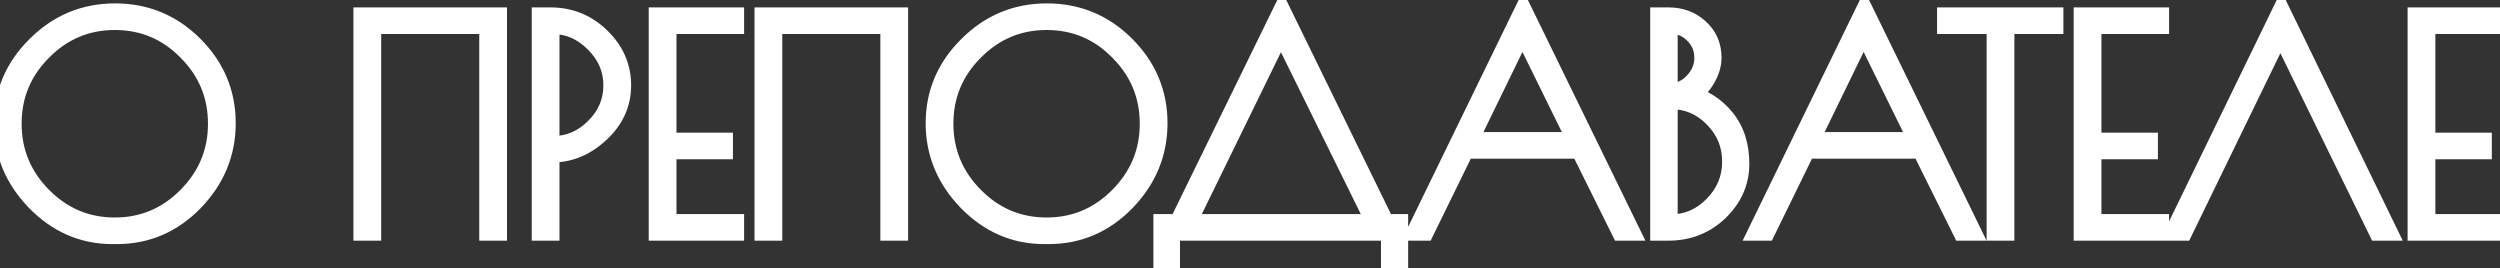 <?xml version="1.0" encoding="UTF-8"?> <svg xmlns="http://www.w3.org/2000/svg" width="205" height="22" viewBox="0 0 205 22" fill="none"><rect x="0" y="0" width="205" height="22" fill="#333333" stroke="none"/><path d="M9.225 19.266C6.797 19.266 4.689 18.35 2.903 16.517C1.133 14.683 0.247 12.545 0.247 10.1C0.247 7.64 1.148 5.517 2.95 3.731C4.752 1.929 6.914 1.028 9.437 1.028C11.96 1.028 14.114 1.921 15.9 3.708C17.686 5.494 18.579 7.625 18.579 10.1C18.579 12.56 17.694 14.707 15.924 16.54C14.153 18.358 12.038 19.266 9.578 19.266H9.225ZM17.804 10.147C17.804 7.828 16.981 5.846 15.336 4.201C13.707 2.54 11.732 1.71 9.413 1.71C7.11 1.71 5.136 2.54 3.491 4.201C1.846 5.846 1.023 7.828 1.023 10.147C1.023 12.451 1.846 14.433 3.491 16.094C5.136 17.754 7.11 18.585 9.413 18.585C11.717 18.585 13.691 17.754 15.336 16.094C16.981 14.433 17.804 12.451 17.804 10.147ZM29.731 1.357H40.824V18.984H40.049V2.039H30.507V18.984H29.731V1.357ZM44.352 1.357H45.127C46.757 1.357 48.143 1.921 49.287 3.05C50.431 4.162 51.003 5.478 51.003 6.998C51.003 8.518 50.407 9.826 49.217 10.923C48.041 12.02 46.741 12.568 45.315 12.568H45.127V18.984H44.352V1.357ZM45.127 11.91H45.315C46.631 11.91 47.775 11.424 48.746 10.453C49.734 9.481 50.227 8.33 50.227 6.998C50.227 5.666 49.726 4.507 48.723 3.52C47.736 2.533 46.6 2.039 45.315 2.039H45.127V11.91ZM60.267 2.039H54.721V11.628H59.351V12.31H54.721V18.303H60.267V18.984H53.945V1.357H60.267V2.039ZM62.621 1.357H73.714V18.984H72.939V2.039H63.397V18.984H62.621V1.357ZM85.632 19.266C83.203 19.266 81.096 18.35 79.31 16.517C77.539 14.683 76.654 12.545 76.654 10.1C76.654 7.64 77.555 5.517 79.357 3.731C81.159 1.929 83.321 1.028 85.843 1.028C88.366 1.028 90.52 1.921 92.307 3.708C94.093 5.494 94.986 7.625 94.986 10.1C94.986 12.56 94.101 14.707 92.33 16.54C90.56 18.358 88.444 19.266 85.984 19.266H85.632ZM94.21 10.147C94.21 7.828 93.388 5.846 91.743 4.201C90.113 2.54 88.139 1.71 85.82 1.71C83.517 1.71 81.542 2.54 79.897 4.201C78.252 5.846 77.429 7.828 77.429 10.147C77.429 12.451 78.252 14.433 79.897 16.094C81.542 17.754 83.517 18.585 85.82 18.585C88.123 18.585 90.097 17.754 91.743 16.094C93.388 14.433 94.21 12.451 94.21 10.147ZM95.328 21.264V18.303H96.621L105.105 0.958L113.59 18.303H114.718V21.264H113.989V18.984H96.01V21.264H95.328ZM105.035 2.58L97.35 18.303H112.791L105.035 2.58ZM124.907 0.934L133.721 18.984H132.898L129.561 12.263H120.136L116.846 18.984H116.117L124.907 0.934ZM124.837 2.556L120.442 11.581H129.279L124.837 2.556ZM136.067 1.357H136.819C137.837 1.357 138.691 1.679 139.381 2.321C140.07 2.948 140.415 3.755 140.415 4.742C140.415 5.337 140.219 5.948 139.827 6.575C139.451 7.186 139.005 7.586 138.488 7.774C139.694 8.071 140.697 8.714 141.496 9.701C142.295 10.688 142.695 11.934 142.695 13.438C142.695 14.926 142.123 16.227 140.979 17.339C139.835 18.436 138.448 18.984 136.819 18.984H136.067V1.357ZM136.819 8.197V18.326H137.007C138.354 18.326 139.514 17.825 140.485 16.822C141.472 15.819 141.966 14.629 141.966 13.25C141.966 11.871 141.48 10.688 140.509 9.701C139.537 8.698 138.37 8.197 137.007 8.197H136.819ZM136.819 2.015V7.562H137.007C137.712 7.562 138.331 7.28 138.864 6.716C139.412 6.136 139.686 5.478 139.686 4.742C139.686 3.99 139.42 3.347 138.887 2.815C138.354 2.282 137.728 2.015 137.007 2.015H136.819ZM152.885 0.934L161.699 18.984H160.876L157.539 12.263H148.114L144.824 18.984H144.095L152.885 0.934ZM152.815 2.556L148.42 11.581H157.257L152.815 2.556ZM168.448 1.357V2.039H164.429V18.984H163.654V2.039H159.588V1.357H168.448ZM177.115 2.039H171.568V11.628H176.199V12.31H171.568V18.303H177.115V18.984H170.793V1.357H177.115V2.039ZM187.06 0.958L195.827 18.984H194.98L186.99 2.65L179.046 18.984H178.294L187.06 0.958ZM204.497 2.039H198.95V11.628H203.58V12.31H198.95V18.303H204.497V18.984H198.174V1.357H204.497V2.039Z" fill="white"></path><path d="M2.903 16.517L2.364 17.038L2.366 17.04L2.903 16.517ZM2.95 3.731L3.478 4.264L3.48 4.261L2.95 3.731ZM15.9 3.708L15.37 4.238L15.37 4.238L15.9 3.708ZM15.924 16.54L16.461 17.063L16.463 17.061L15.924 16.54ZM15.336 4.201L14.801 4.726L14.806 4.732L15.336 4.201ZM3.491 4.201L4.021 4.732L4.024 4.729L3.491 4.201ZM3.491 16.094L2.958 16.621L2.958 16.621L3.491 16.094ZM15.336 16.094L15.869 16.621L15.869 16.621L15.336 16.094ZM9.225 18.516C7.011 18.516 5.094 17.69 3.44 15.993L2.366 17.04C4.285 19.009 6.583 20.016 9.225 20.016V18.516ZM3.443 15.996C1.801 14.296 0.997 12.341 0.997 10.1H-0.503C-0.503 12.748 0.464 15.071 2.364 17.038L3.443 15.996ZM0.997 10.1C0.997 7.847 1.813 5.914 3.478 4.264L2.422 3.199C0.483 5.121 -0.503 7.433 -0.503 10.1H0.997ZM3.48 4.261C5.143 2.599 7.115 1.778 9.437 1.778V0.278C6.713 0.278 4.361 1.26 2.42 3.201L3.48 4.261ZM9.437 1.778C11.76 1.778 13.724 2.592 15.37 4.238L16.43 3.177C14.504 1.251 12.159 0.278 9.437 0.278V1.778ZM15.37 4.238C17.018 5.887 17.829 7.828 17.829 10.1H19.329C19.329 7.421 18.354 5.101 16.43 3.177L15.37 4.238ZM17.829 10.1C17.829 12.358 17.025 14.32 15.384 16.019L16.463 17.061C18.363 15.094 19.329 12.762 19.329 10.1H17.829ZM15.386 16.017C13.752 17.695 11.829 18.516 9.578 18.516V20.016C12.247 20.016 14.554 19.021 16.461 17.063L15.386 16.017ZM9.578 18.516H9.225V20.016H9.578V18.516ZM18.554 10.147C18.554 7.629 17.652 5.456 15.866 3.671L14.806 4.732C16.311 6.237 17.054 8.028 17.054 10.147H18.554ZM15.871 3.676C14.101 1.872 11.934 0.96 9.413 0.96V2.46C11.53 2.46 13.312 3.209 14.801 4.726L15.871 3.676ZM9.413 0.96C6.907 0.96 4.742 1.873 2.958 3.673L4.024 4.729C5.53 3.208 7.314 2.46 9.413 2.46V0.96ZM2.96 3.671C1.175 5.456 0.273 7.629 0.273 10.147H1.773C1.773 8.028 2.516 6.237 4.021 4.732L2.96 3.671ZM0.273 10.147C0.273 12.652 1.176 14.822 2.958 16.621L4.024 15.566C2.515 14.043 1.773 12.25 1.773 10.147H0.273ZM2.958 16.621C4.742 18.422 6.907 19.335 9.413 19.335V17.835C7.314 17.835 5.53 17.087 4.024 15.566L2.958 16.621ZM9.413 19.335C11.92 19.335 14.085 18.422 15.869 16.621L14.803 15.566C13.296 17.087 11.513 17.835 9.413 17.835V19.335ZM15.869 16.621C17.651 14.822 18.554 12.652 18.554 10.147H17.054C17.054 12.25 16.312 14.043 14.803 15.566L15.869 16.621ZM29.731 1.357V0.607H28.981V1.357H29.731ZM40.824 1.357H41.574V0.607H40.824V1.357ZM40.824 18.984V19.734H41.574V18.984H40.824ZM40.049 18.984H39.299V19.734H40.049V18.984ZM40.049 2.039H40.799V1.289H40.049V2.039ZM30.507 2.039V1.289H29.757V2.039H30.507ZM30.507 18.984V19.734H31.257V18.984H30.507ZM29.731 18.984H28.981V19.734H29.731V18.984ZM29.731 2.107H40.824V0.607H29.731V2.107ZM40.074 1.357V18.984H41.574V1.357H40.074ZM40.824 18.234H40.049V19.734H40.824V18.234ZM40.799 18.984V2.039H39.299V18.984H40.799ZM40.049 1.289H30.507V2.789H40.049V1.289ZM29.757 2.039V18.984H31.257V2.039H29.757ZM30.507 18.234H29.731V19.734H30.507V18.234ZM30.481 18.984V1.357H28.981V18.984H30.481ZM44.352 1.357V0.607H43.602V1.357H44.352ZM49.287 3.05L48.76 3.584L48.764 3.587L49.287 3.05ZM49.217 10.923L48.708 10.371L48.705 10.375L49.217 10.923ZM45.127 12.568V11.818H44.377V12.568H45.127ZM45.127 18.984V19.734H45.877V18.984H45.127ZM44.352 18.984H43.602V19.734H44.352V18.984ZM45.127 11.91H44.377V12.66H45.127V11.91ZM48.746 10.453L48.22 9.918L48.216 9.923L48.746 10.453ZM48.723 3.52L48.193 4.05L48.197 4.054L48.723 3.52ZM45.127 2.039V1.289H44.377V2.039H45.127ZM44.352 2.107H45.127V0.607H44.352V2.107ZM45.127 2.107C46.563 2.107 47.759 2.596 48.76 3.584L49.814 2.516C48.527 1.247 46.951 0.607 45.127 0.607V2.107ZM48.764 3.587C49.771 4.566 50.253 5.692 50.253 6.998H51.753C51.753 5.265 51.091 3.758 49.81 2.512L48.764 3.587ZM50.253 6.998C50.253 8.293 49.756 9.406 48.708 10.371L49.725 11.475C51.058 10.246 51.753 8.742 51.753 6.998H50.253ZM48.705 10.375C47.649 11.36 46.526 11.818 45.315 11.818V13.318C46.956 13.318 48.433 12.68 49.728 11.471L48.705 10.375ZM45.315 11.818H45.127V13.318H45.315V11.818ZM44.377 12.568V18.984H45.877V12.568H44.377ZM45.127 18.234H44.352V19.734H45.127V18.234ZM45.102 18.984V1.357H43.602V18.984H45.102ZM45.127 12.66H45.315V11.16H45.127V12.66ZM45.315 12.66C46.84 12.66 48.172 12.088 49.277 10.983L48.216 9.923C47.379 10.76 46.423 11.16 45.315 11.16V12.66ZM49.273 10.988C50.397 9.881 50.977 8.54 50.977 6.998H49.477C49.477 8.12 49.071 9.082 48.22 9.918L49.273 10.988ZM50.977 6.998C50.977 5.453 50.386 4.104 49.249 2.985L48.197 4.054C49.065 4.909 49.477 5.879 49.477 6.998H50.977ZM49.253 2.989C48.139 1.875 46.817 1.289 45.315 1.289V2.789C46.383 2.789 47.333 3.19 48.193 4.05L49.253 2.989ZM45.315 1.289H45.127V2.789H45.315V1.289ZM44.377 2.039V11.91H45.877V2.039H44.377ZM60.267 2.039V2.789H61.017V2.039H60.267ZM54.721 2.039V1.289H53.971V2.039H54.721ZM54.721 11.628H53.971V12.378H54.721V11.628ZM59.351 11.628H60.101V10.878H59.351V11.628ZM59.351 12.31V13.06H60.101V12.31H59.351ZM54.721 12.31V11.56H53.971V12.31H54.721ZM54.721 18.303H53.971V19.053H54.721V18.303ZM60.267 18.303H61.017V17.553H60.267V18.303ZM60.267 18.984V19.734H61.017V18.984H60.267ZM53.945 18.984H53.195V19.734H53.945V18.984ZM53.945 1.357V0.607H53.195V1.357H53.945ZM60.267 1.357H61.017V0.607H60.267V1.357ZM60.267 1.289H54.721V2.789H60.267V1.289ZM53.971 2.039V11.628H55.471V2.039H53.971ZM54.721 12.378H59.351V10.878H54.721V12.378ZM58.601 11.628V12.31H60.101V11.628H58.601ZM59.351 11.56H54.721V13.06H59.351V11.56ZM53.971 12.31V18.303H55.471V12.31H53.971ZM54.721 19.053H60.267V17.553H54.721V19.053ZM59.517 18.303V18.984H61.017V18.303H59.517ZM60.267 18.234H53.945V19.734H60.267V18.234ZM54.695 18.984V1.357H53.195V18.984H54.695ZM53.945 2.107H60.267V0.607H53.945V2.107ZM59.517 1.357V2.039H61.017V1.357H59.517ZM62.621 1.357V0.607H61.871V1.357H62.621ZM73.714 1.357H74.464V0.607H73.714V1.357ZM73.714 18.984V19.734H74.464V18.984H73.714ZM72.939 18.984H72.189V19.734H72.939V18.984ZM72.939 2.039H73.689V1.289H72.939V2.039ZM63.397 2.039V1.289H62.647V2.039H63.397ZM63.397 18.984V19.734H64.147V18.984H63.397ZM62.621 18.984H61.871V19.734H62.621V18.984ZM62.621 2.107H73.714V0.607H62.621V2.107ZM72.964 1.357V18.984H74.464V1.357H72.964ZM73.714 18.234H72.939V19.734H73.714V18.234ZM73.689 18.984V2.039H72.189V18.984H73.689ZM72.939 1.289H63.397V2.789H72.939V1.289ZM62.647 2.039V18.984H64.147V2.039H62.647ZM63.397 18.234H62.621V19.734H63.397V18.234ZM63.371 18.984V1.357H61.871V18.984H63.371ZM79.31 16.517L78.77 17.038L78.772 17.04L79.31 16.517ZM79.357 3.731L79.885 4.264L79.887 4.261L79.357 3.731ZM92.307 3.708L91.776 4.238L91.776 4.238L92.307 3.708ZM92.33 16.54L92.867 17.063L92.87 17.061L92.33 16.54ZM91.743 4.201L91.207 4.726L91.212 4.732L91.743 4.201ZM79.897 4.201L80.427 4.732L80.43 4.729L79.897 4.201ZM79.897 16.094L79.364 16.621L79.364 16.621L79.897 16.094ZM91.743 16.094L92.275 16.621L92.275 16.621L91.743 16.094ZM85.632 18.516C83.417 18.516 81.5 17.69 79.847 15.993L78.772 17.04C80.691 19.009 82.989 20.016 85.632 20.016V18.516ZM79.849 15.996C78.207 14.296 77.404 12.341 77.404 10.1H75.904C75.904 12.748 76.871 15.071 78.77 17.038L79.849 15.996ZM77.404 10.1C77.404 7.847 78.22 5.914 79.885 4.264L78.829 3.199C76.89 5.121 75.904 7.433 75.904 10.1H77.404ZM79.887 4.261C81.55 2.599 83.522 1.778 85.843 1.778V0.278C83.12 0.278 80.767 1.26 78.826 3.201L79.887 4.261ZM85.843 1.778C88.167 1.778 90.13 2.592 91.776 4.238L92.837 3.177C90.91 1.251 88.565 0.278 85.843 0.278V1.778ZM91.776 4.238C93.425 5.887 94.236 7.828 94.236 10.1H95.736C95.736 7.421 94.761 5.101 92.837 3.177L91.776 4.238ZM94.236 10.1C94.236 12.358 93.431 14.32 91.791 16.019L92.87 17.061C94.77 15.094 95.736 12.762 95.736 10.1H94.236ZM91.793 16.017C90.159 17.695 88.235 18.516 85.984 18.516V20.016C88.654 20.016 90.961 19.021 92.867 17.063L91.793 16.017ZM85.984 18.516H85.632V20.016H85.984V18.516ZM94.96 10.147C94.96 7.629 94.058 5.456 92.273 3.671L91.212 4.732C92.717 6.237 93.46 8.028 93.46 10.147H94.96ZM92.278 3.676C90.508 1.872 88.341 0.96 85.82 0.96V2.46C87.937 2.46 89.718 3.209 91.207 4.726L92.278 3.676ZM85.82 0.96C83.313 0.96 81.148 1.873 79.364 3.673L80.43 4.729C81.937 3.208 83.72 2.46 85.82 2.46V0.96ZM79.367 3.671C77.582 5.456 76.679 7.629 76.679 10.147H78.179C78.179 8.028 78.922 6.237 80.427 4.732L79.367 3.671ZM76.679 10.147C76.679 12.652 77.582 14.822 79.364 16.621L80.43 15.566C78.922 14.043 78.179 12.25 78.179 10.147H76.679ZM79.364 16.621C81.148 18.422 83.313 19.335 85.82 19.335V17.835C83.72 17.835 81.937 17.087 80.43 15.566L79.364 16.621ZM85.82 19.335C88.327 19.335 90.492 18.422 92.275 16.621L91.21 15.566C89.703 17.087 87.92 17.835 85.82 17.835V19.335ZM92.275 16.621C94.057 14.822 94.96 12.652 94.96 10.147H93.46C93.46 12.25 92.718 14.043 91.21 15.566L92.275 16.621ZM95.328 21.264H94.578V22.014H95.328V21.264ZM95.328 18.303V17.553H94.578V18.303H95.328ZM96.621 18.303V19.053H97.089L97.295 18.632L96.621 18.303ZM105.105 0.958L105.779 0.628L105.105 -0.749L104.432 0.628L105.105 0.958ZM113.59 18.303L112.916 18.632L113.122 19.053H113.59V18.303ZM114.718 18.303H115.468V17.553H114.718V18.303ZM114.718 21.264V22.014H115.468V21.264H114.718ZM113.989 21.264H113.239V22.014H113.989V21.264ZM113.989 18.984H114.739V18.234H113.989V18.984ZM96.01 18.984V18.234H95.26V18.984H96.01ZM96.01 21.264V22.014H96.76V21.264H96.01ZM105.035 2.58L105.708 2.248L105.032 0.878L104.361 2.25L105.035 2.58ZM97.35 18.303L96.676 17.973L96.148 19.053H97.35V18.303ZM112.791 18.303V19.053H113.997L113.463 17.971L112.791 18.303ZM96.078 21.264V18.303H94.578V21.264H96.078ZM95.328 19.053H96.621V17.553H95.328V19.053ZM97.295 18.632L105.779 1.287L104.432 0.628L95.947 17.973L97.295 18.632ZM104.432 1.287L112.916 18.632L114.264 17.973L105.779 0.628L104.432 1.287ZM113.59 19.053H114.718V17.553H113.59V19.053ZM113.968 18.303V21.264H115.468V18.303H113.968ZM114.718 20.514H113.989V22.014H114.718V20.514ZM114.739 21.264V18.984H113.239V21.264H114.739ZM113.989 18.234H96.01V19.734H113.989V18.234ZM95.26 18.984V21.264H96.76V18.984H95.26ZM96.01 20.514H95.328V22.014H96.01V20.514ZM104.361 2.25L96.676 17.973L98.023 18.632L105.709 2.909L104.361 2.25ZM97.35 19.053H112.791V17.553H97.35V19.053ZM113.463 17.971L105.708 2.248L104.362 2.911L112.118 18.635L113.463 17.971ZM124.907 0.934L125.581 0.605L124.906 -0.777L124.233 0.606L124.907 0.934ZM133.721 18.984V19.734H134.921L134.395 18.655L133.721 18.984ZM132.898 18.984L132.226 19.318L132.433 19.734H132.898V18.984ZM129.561 12.263L130.232 11.929L130.026 11.513H129.561V12.263ZM120.136 12.263V11.513H119.668L119.462 11.933L120.136 12.263ZM116.846 18.984V19.734H117.314L117.519 19.314L116.846 18.984ZM116.117 18.984L115.443 18.656L114.918 19.734H116.117V18.984ZM124.837 2.556L125.51 2.225L124.833 0.85L124.162 2.228L124.837 2.556ZM120.442 11.581L119.767 11.253L119.242 12.331H120.442V11.581ZM129.279 11.581V12.331H130.484L129.952 11.25L129.279 11.581ZM124.233 1.263L133.047 19.314L134.395 18.655L125.581 0.605L124.233 1.263ZM133.721 18.234H132.898V19.734H133.721V18.234ZM133.57 18.651L130.232 11.929L128.889 12.596L132.226 19.318L133.57 18.651ZM129.561 11.513H120.136V13.013H129.561V11.513ZM119.462 11.933L116.172 18.655L117.519 19.314L120.81 12.592L119.462 11.933ZM116.846 18.234H116.117V19.734H116.846V18.234ZM116.791 19.313L125.581 1.263L124.233 0.606L115.443 18.656L116.791 19.313ZM124.162 2.228L119.767 11.253L121.116 11.909L125.511 2.884L124.162 2.228ZM120.442 12.331H129.279V10.831H120.442V12.331ZM129.952 11.25L125.51 2.225L124.164 2.887L128.606 11.912L129.952 11.25ZM136.067 1.357V0.607H135.317V1.357H136.067ZM139.381 2.321L138.869 2.87L138.876 2.876L139.381 2.321ZM139.827 6.575L139.191 6.177L139.189 6.182L139.827 6.575ZM138.488 7.774L138.231 7.069L135.915 7.911L138.308 8.502L138.488 7.774ZM141.496 9.701L140.913 10.173L140.913 10.173L141.496 9.701ZM140.979 17.339L141.498 17.881L141.502 17.877L140.979 17.339ZM136.067 18.984H135.317V19.734H136.067V18.984ZM136.819 8.197V7.447H136.069V8.197H136.819ZM136.819 18.326H136.069V19.076H136.819V18.326ZM140.485 16.822L139.951 16.296L139.947 16.3L140.485 16.822ZM140.509 9.701L139.97 10.223L139.974 10.227L140.509 9.701ZM136.819 2.015V1.265H136.069V2.015H136.819ZM136.819 7.562H136.069V8.312H136.819V7.562ZM138.864 6.716L138.319 6.201L138.318 6.201L138.864 6.716ZM138.887 2.815L138.357 3.345L138.357 3.345L138.887 2.815ZM136.067 2.107H136.819V0.607H136.067V2.107ZM136.819 2.107C137.664 2.107 138.331 2.368 138.869 2.87L139.892 1.772C139.052 0.99 138.01 0.607 136.819 0.607V2.107ZM138.876 2.876C139.399 3.351 139.665 3.952 139.665 4.742H141.165C141.165 3.558 140.741 2.544 139.885 1.766L138.876 2.876ZM139.665 4.742C139.665 5.166 139.526 5.641 139.191 6.177L140.463 6.972C140.912 6.255 141.165 5.508 141.165 4.742H139.665ZM139.189 6.182C138.874 6.693 138.547 6.954 138.231 7.069L138.744 8.478C139.463 8.217 140.028 7.679 140.466 6.968L139.189 6.182ZM138.308 8.502C139.352 8.759 140.214 9.31 140.913 10.173L142.079 9.229C141.179 8.118 140.036 7.383 138.667 7.045L138.308 8.502ZM140.913 10.173C141.585 11.003 141.945 12.072 141.945 13.438H143.445C143.445 11.795 143.005 10.373 142.079 9.229L140.913 10.173ZM141.945 13.438C141.945 14.708 141.466 15.819 140.456 16.802L141.502 17.877C142.779 16.634 143.445 15.144 143.445 13.438H141.945ZM140.46 16.798C139.46 17.757 138.261 18.234 136.819 18.234V19.734C138.636 19.734 140.21 19.115 141.498 17.881L140.46 16.798ZM136.819 18.234H136.067V19.734H136.819V18.234ZM136.817 18.984V1.357H135.317V18.984H136.817ZM136.069 8.197V18.326H137.569V8.197H136.069ZM136.819 19.076H137.007V17.576H136.819V19.076ZM137.007 19.076C138.566 19.076 139.917 18.487 141.024 17.344L139.947 16.3C139.111 17.163 138.143 17.576 137.007 17.576V19.076ZM141.02 17.348C142.142 16.208 142.716 14.83 142.716 13.25H141.216C141.216 14.427 140.803 15.43 139.951 16.296L141.02 17.348ZM142.716 13.25C142.716 11.673 142.152 10.302 141.043 9.175L139.974 10.227C140.808 11.074 141.216 12.069 141.216 13.25H142.716ZM141.048 9.179C139.939 8.034 138.579 7.447 137.007 7.447V8.947C138.162 8.947 139.136 9.362 139.97 10.223L141.048 9.179ZM137.007 7.447H136.819V8.947H137.007V7.447ZM136.069 2.015V7.562H137.569V2.015H136.069ZM136.819 8.312H137.007V6.812H136.819V8.312ZM137.007 8.312C137.94 8.312 138.75 7.928 139.409 7.231L138.318 6.201C137.912 6.632 137.484 6.812 137.007 6.812V8.312ZM139.409 7.231C140.077 6.525 140.436 5.687 140.436 4.742H138.936C138.936 5.27 138.748 5.747 138.319 6.201L139.409 7.231ZM140.436 4.742C140.436 3.79 140.091 2.957 139.417 2.284L138.357 3.345C138.749 3.737 138.936 4.189 138.936 4.742H140.436ZM139.417 2.284C138.751 1.618 137.936 1.265 137.007 1.265V2.765C137.519 2.765 137.958 2.946 138.357 3.345L139.417 2.284ZM137.007 1.265H136.819V2.765H137.007V1.265ZM152.885 0.934L153.559 0.605L152.884 -0.777L152.211 0.606L152.885 0.934ZM161.699 18.984V19.734H162.9L162.373 18.655L161.699 18.984ZM160.876 18.984L160.205 19.318L160.411 19.734H160.876V18.984ZM157.539 12.263L158.211 11.929L158.004 11.513H157.539V12.263ZM148.114 12.263V11.513H147.646L147.441 11.933L148.114 12.263ZM144.824 18.984V19.734H145.292L145.498 19.314L144.824 18.984ZM144.095 18.984L143.421 18.656L142.896 19.734H144.095V18.984ZM152.815 2.556L153.488 2.225L152.811 0.85L152.141 2.228L152.815 2.556ZM148.42 11.581L147.746 11.253L147.22 12.331H148.42V11.581ZM157.257 11.581V12.331H158.462L157.93 11.25L157.257 11.581ZM152.211 1.263L161.025 19.314L162.373 18.655L153.559 0.605L152.211 1.263ZM161.699 18.234H160.876V19.734H161.699V18.234ZM161.548 18.651L158.211 11.929L156.867 12.596L160.205 19.318L161.548 18.651ZM157.539 11.513H148.114V13.013H157.539V11.513ZM147.441 11.933L144.15 18.655L145.498 19.314L148.788 12.592L147.441 11.933ZM144.824 18.234H144.095V19.734H144.824V18.234ZM144.77 19.313L153.56 1.263L152.211 0.606L143.421 18.656L144.77 19.313ZM152.141 2.228L147.746 11.253L149.094 11.909L153.489 2.884L152.141 2.228ZM148.42 12.331H157.257V10.831H148.42V12.331ZM157.93 11.25L153.488 2.225L152.142 2.887L156.584 11.912L157.93 11.25ZM168.448 1.357H169.198V0.607H168.448V1.357ZM168.448 2.039V2.789H169.198V2.039H168.448ZM164.429 2.039V1.289H163.679V2.039H164.429ZM164.429 18.984V19.734H165.179V18.984H164.429ZM163.654 18.984H162.904V19.734H163.654V18.984ZM163.654 2.039H164.404V1.289H163.654V2.039ZM159.588 2.039H158.838V2.789H159.588V2.039ZM159.588 1.357V0.607H158.838V1.357H159.588ZM167.698 1.357V2.039H169.198V1.357H167.698ZM168.448 1.289H164.429V2.789H168.448V1.289ZM163.679 2.039V18.984H165.179V2.039H163.679ZM164.429 18.234H163.654V19.734H164.429V18.234ZM164.404 18.984V2.039H162.904V18.984H164.404ZM163.654 1.289H159.588V2.789H163.654V1.289ZM160.338 2.039V1.357H158.838V2.039H160.338ZM159.588 2.107H168.448V0.607H159.588V2.107ZM177.115 2.039V2.789H177.865V2.039H177.115ZM171.568 2.039V1.289H170.818V2.039H171.568ZM171.568 11.628H170.818V12.378H171.568V11.628ZM176.199 11.628H176.949V10.878H176.199V11.628ZM176.199 12.31V13.06H176.949V12.31H176.199ZM171.568 12.31V11.56H170.818V12.31H171.568ZM171.568 18.303H170.818V19.053H171.568V18.303ZM177.115 18.303H177.865V17.553H177.115V18.303ZM177.115 18.984V19.734H177.865V18.984H177.115ZM170.793 18.984H170.043V19.734H170.793V18.984ZM170.793 1.357V0.607H170.043V1.357H170.793ZM177.115 1.357H177.865V0.607H177.115V1.357ZM177.115 1.289H171.568V2.789H177.115V1.289ZM170.818 2.039V11.628H172.318V2.039H170.818ZM171.568 12.378H176.199V10.878H171.568V12.378ZM175.449 11.628V12.31H176.949V11.628H175.449ZM176.199 11.56H171.568V13.06H176.199V11.56ZM170.818 12.31V18.303H172.318V12.31H170.818ZM171.568 19.053H177.115V17.553H171.568V19.053ZM176.365 18.303V18.984H177.865V18.303H176.365ZM177.115 18.234H170.793V19.734H177.115V18.234ZM171.543 18.984V1.357H170.043V18.984H171.543ZM170.793 2.107H177.115V0.607H170.793V2.107ZM176.365 1.357V2.039H177.865V1.357H176.365ZM187.06 0.958L187.735 0.63L187.06 -0.757L186.386 0.63L187.06 0.958ZM195.827 18.984V19.734H197.025L196.501 18.656L195.827 18.984ZM194.98 18.984L194.307 19.314L194.512 19.734H194.98V18.984ZM186.99 2.65L187.663 2.32L186.988 0.939L186.315 2.322L186.99 2.65ZM179.046 18.984V19.734H179.515L179.72 19.312L179.046 18.984ZM178.294 18.984L177.619 18.656L177.095 19.734H178.294V18.984ZM186.386 1.286L195.152 19.312L196.501 18.656L187.735 0.63L186.386 1.286ZM195.827 18.234H194.98V19.734H195.827V18.234ZM195.654 18.655L187.663 2.32L186.316 2.98L194.307 19.314L195.654 18.655ZM186.315 2.322L178.371 18.656L179.72 19.312L187.664 2.978L186.315 2.322ZM179.046 18.234H178.294V19.734H179.046V18.234ZM178.968 19.312L187.735 1.286L186.386 0.63L177.619 18.656L178.968 19.312ZM204.497 2.039V2.789H205.247V2.039H204.497ZM198.95 2.039V1.289H198.2V2.039H198.95ZM198.95 11.628H198.2V12.378H198.95V11.628ZM203.58 11.628H204.33V10.878H203.58V11.628ZM203.58 12.31V13.06H204.33V12.31H203.58ZM198.95 12.31V11.56H198.2V12.31H198.95ZM198.95 18.303H198.2V19.053H198.95V18.303ZM204.497 18.303H205.247V17.553H204.497V18.303ZM204.497 18.984V19.734H205.247V18.984H204.497ZM198.174 18.984H197.424V19.734H198.174V18.984ZM198.174 1.357V0.607H197.424V1.357H198.174ZM204.497 1.357H205.247V0.607H204.497V1.357ZM204.497 1.289H198.95V2.789H204.497V1.289ZM198.2 2.039V11.628H199.7V2.039H198.2ZM198.95 12.378H203.58V10.878H198.95V12.378ZM202.83 11.628V12.31H204.33V11.628H202.83ZM203.58 11.56H198.95V13.06H203.58V11.56ZM198.2 12.31V18.303H199.7V12.31H198.2ZM198.95 19.053H204.497V17.553H198.95V19.053ZM203.747 18.303V18.984H205.247V18.303H203.747ZM204.497 18.234H198.174V19.734H204.497V18.234ZM198.924 18.984V1.357H197.424V18.984H198.924ZM198.174 2.107H204.497V0.607H198.174V2.107ZM203.747 1.357V2.039H205.247V1.357H203.747Z" fill="white"></path></svg> 